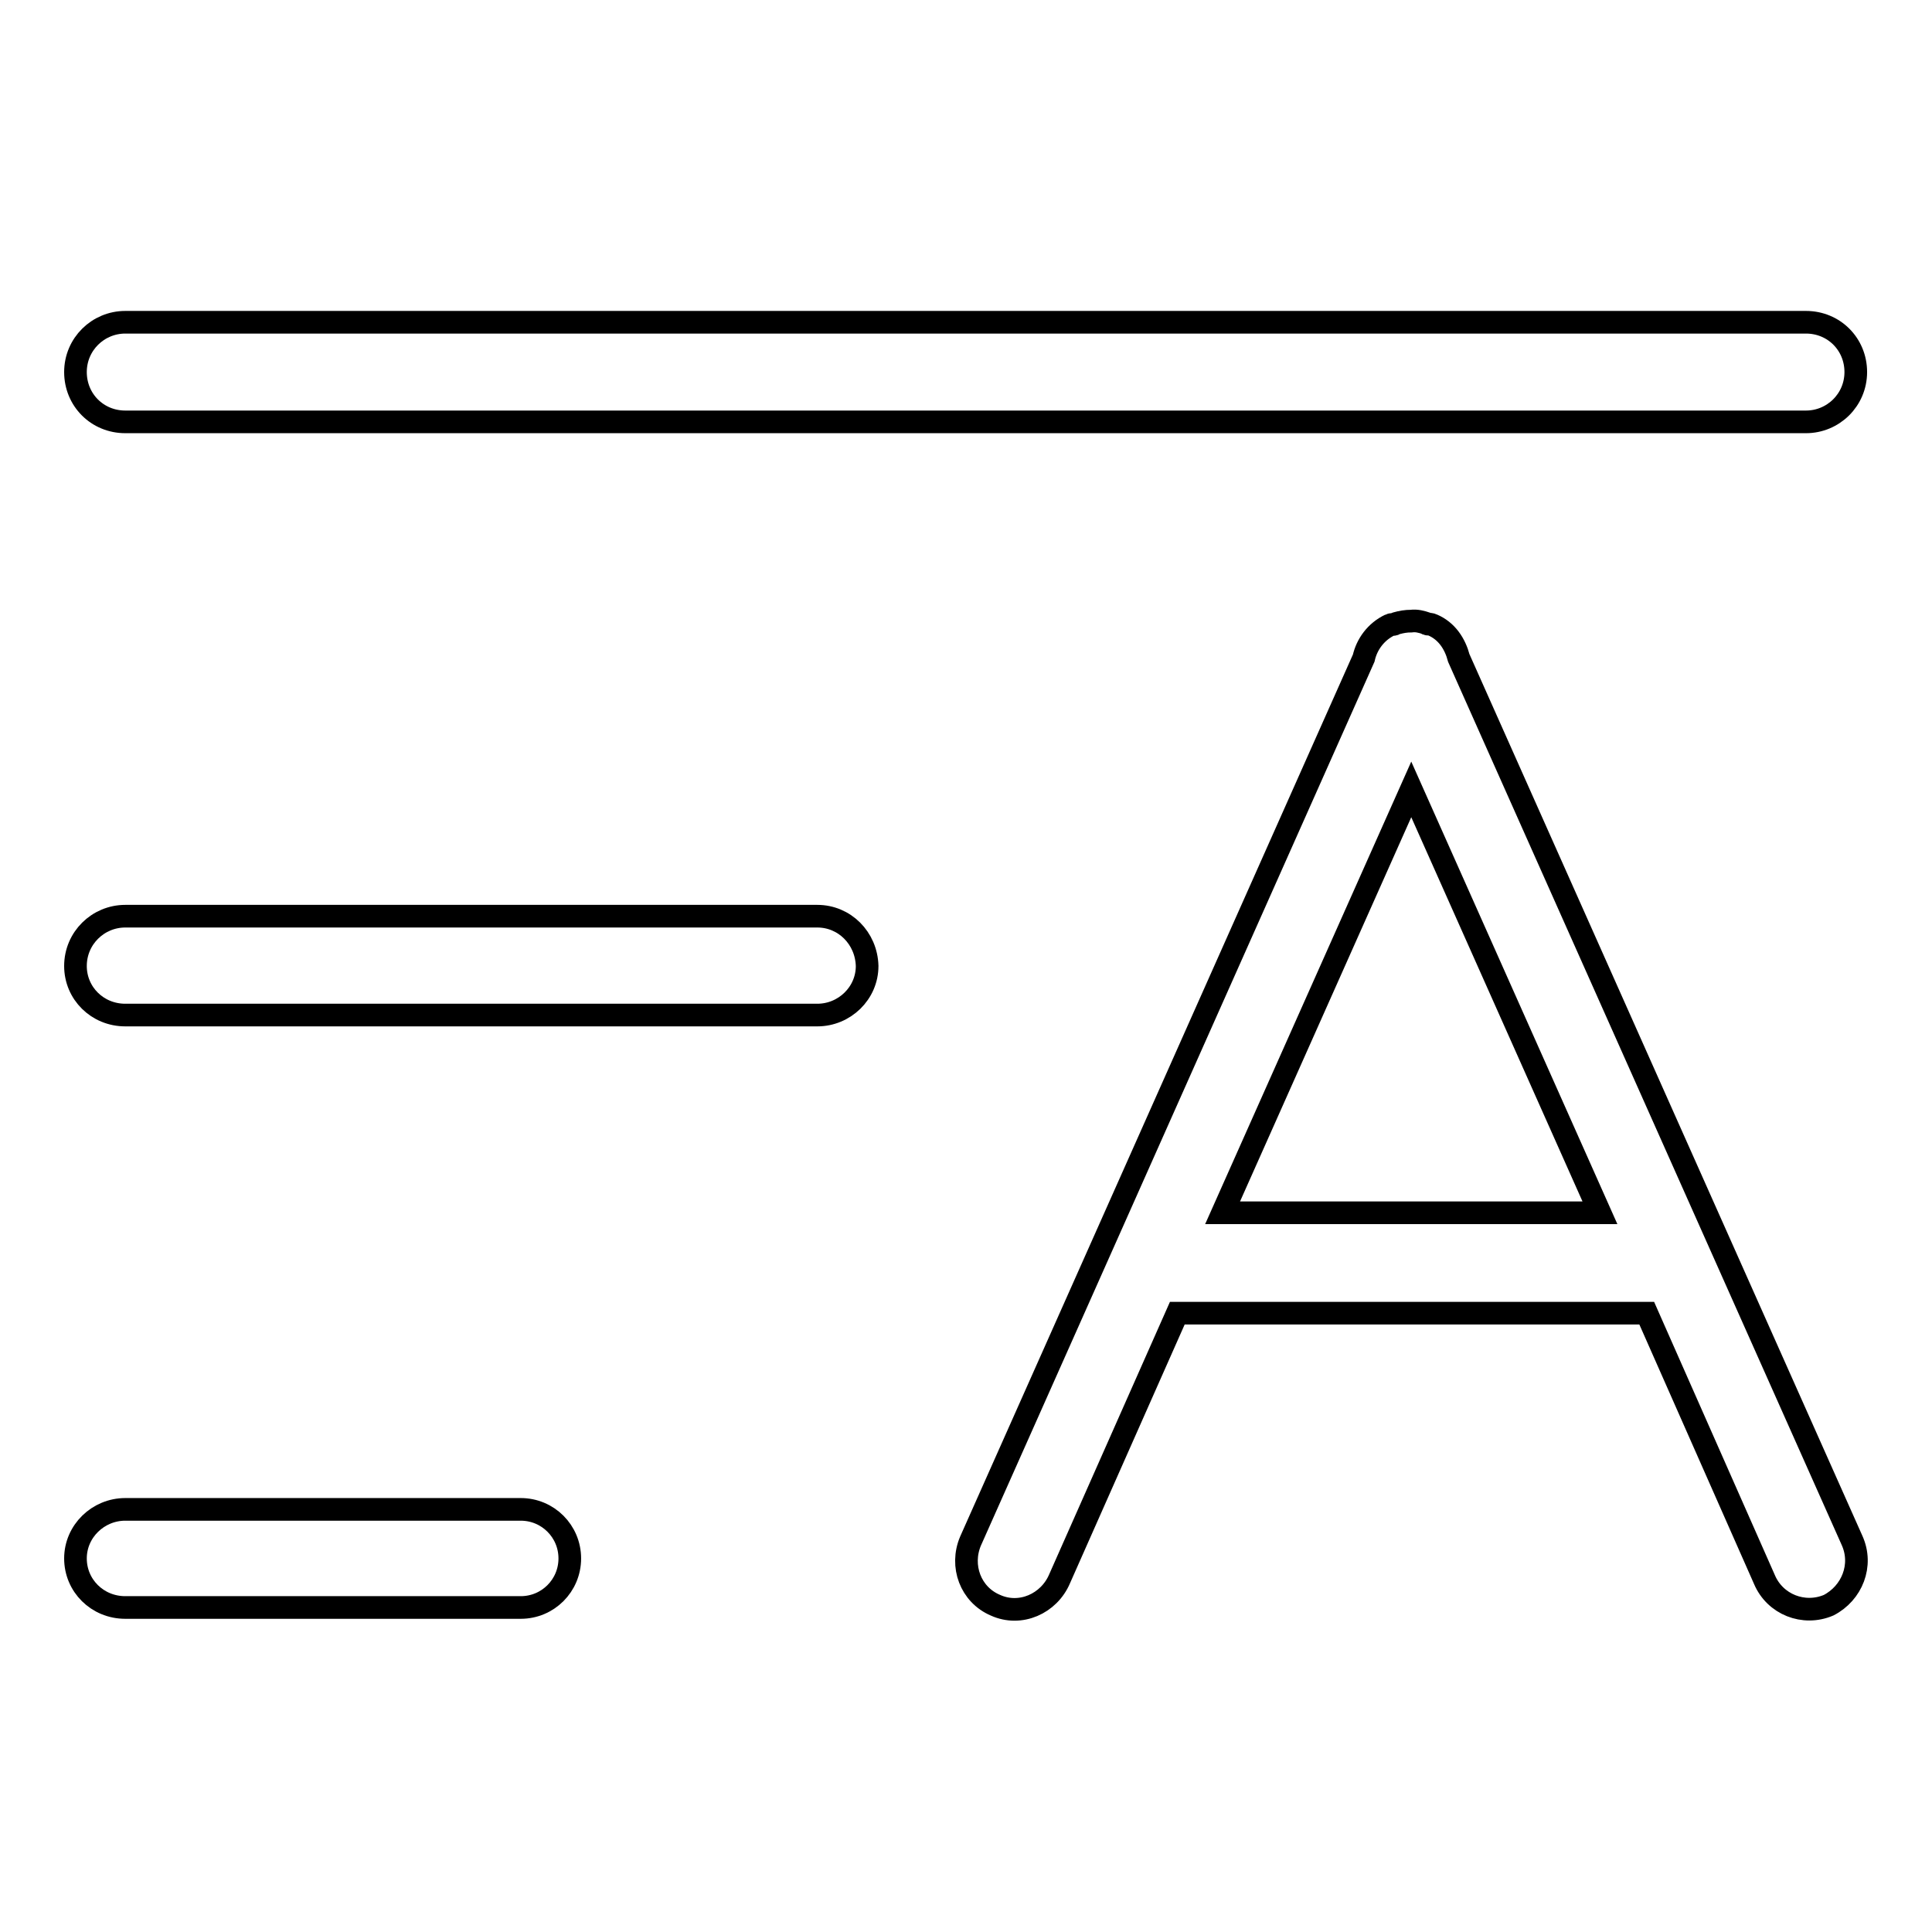 <?xml version="1.0" encoding="utf-8"?>
<!-- Svg Vector Icons : http://www.onlinewebfonts.com/icon -->
<!DOCTYPE svg PUBLIC "-//W3C//DTD SVG 1.1//EN" "http://www.w3.org/Graphics/SVG/1.1/DTD/svg11.dtd">
<svg version="1.1" xmlns="http://www.w3.org/2000/svg" xmlns:xlink="http://www.w3.org/1999/xlink" x="0px" y="0px" viewBox="0 0 256 256" enable-background="new 0 0 256 256" xml:space="preserve">
<g><g><path stroke-width="3" fill-opacity="0" stroke="#000000"  d="M16.6,55.9h222.7c3.6,0,6.6-2.9,6.6-6.6s-2.9-6.6-6.6-6.6H16.6c-3.6,0-6.6,2.9-6.6,6.6S12.9,55.9,16.6,55.9z"/><path stroke-width="3" fill-opacity="0" stroke="#000000"  d="M108.3,121.4H16.6c-3.6,0-6.6,2.9-6.6,6.6l0,0c0,3.6,2.9,6.5,6.6,6.5h91.7c3.6,0,6.6-2.9,6.6-6.5l0,0C114.8,124.3,111.9,121.4,108.3,121.4z"/><path stroke-width="3" fill-opacity="0" stroke="#000000"  d="M69,200H16.6c-3.6,0-6.6,2.9-6.6,6.5c0,3.6,2.9,6.5,6.6,6.5H69c3.6,0,6.5-2.9,6.5-6.5C75.5,202.9,72.6,200,69,200z"/><path stroke-width="3" fill-opacity="0" stroke="#000000"  d="M245.4,204.1L193.3,87.2c-0.5-1.9-1.6-3.6-3.5-4.4c-0.2-0.1-0.4-0.1-0.6-0.1c-0.1,0-0.1,0-0.2-0.1c-0.6-0.2-1.3-0.4-2-0.3c-0.7,0-1.3,0.1-2,0.3c-0.1,0-0.1,0-0.2,0.1c-0.2,0.1-0.4,0-0.6,0.1c-1.9,0.9-3.1,2.6-3.5,4.4l-52.1,117c-1.4,3.3,0,7.1,3.3,8.5c3.3,1.5,7.1-0.2,8.5-3.5l15.6-35.2h62.2l15.6,35.3c1.4,3.3,5.2,4.8,8.5,3.4C245.4,211.1,246.9,207.4,245.4,204.1z M162,160.7l25-56.1l25,56.1H162z"/></g></g>
</svg>